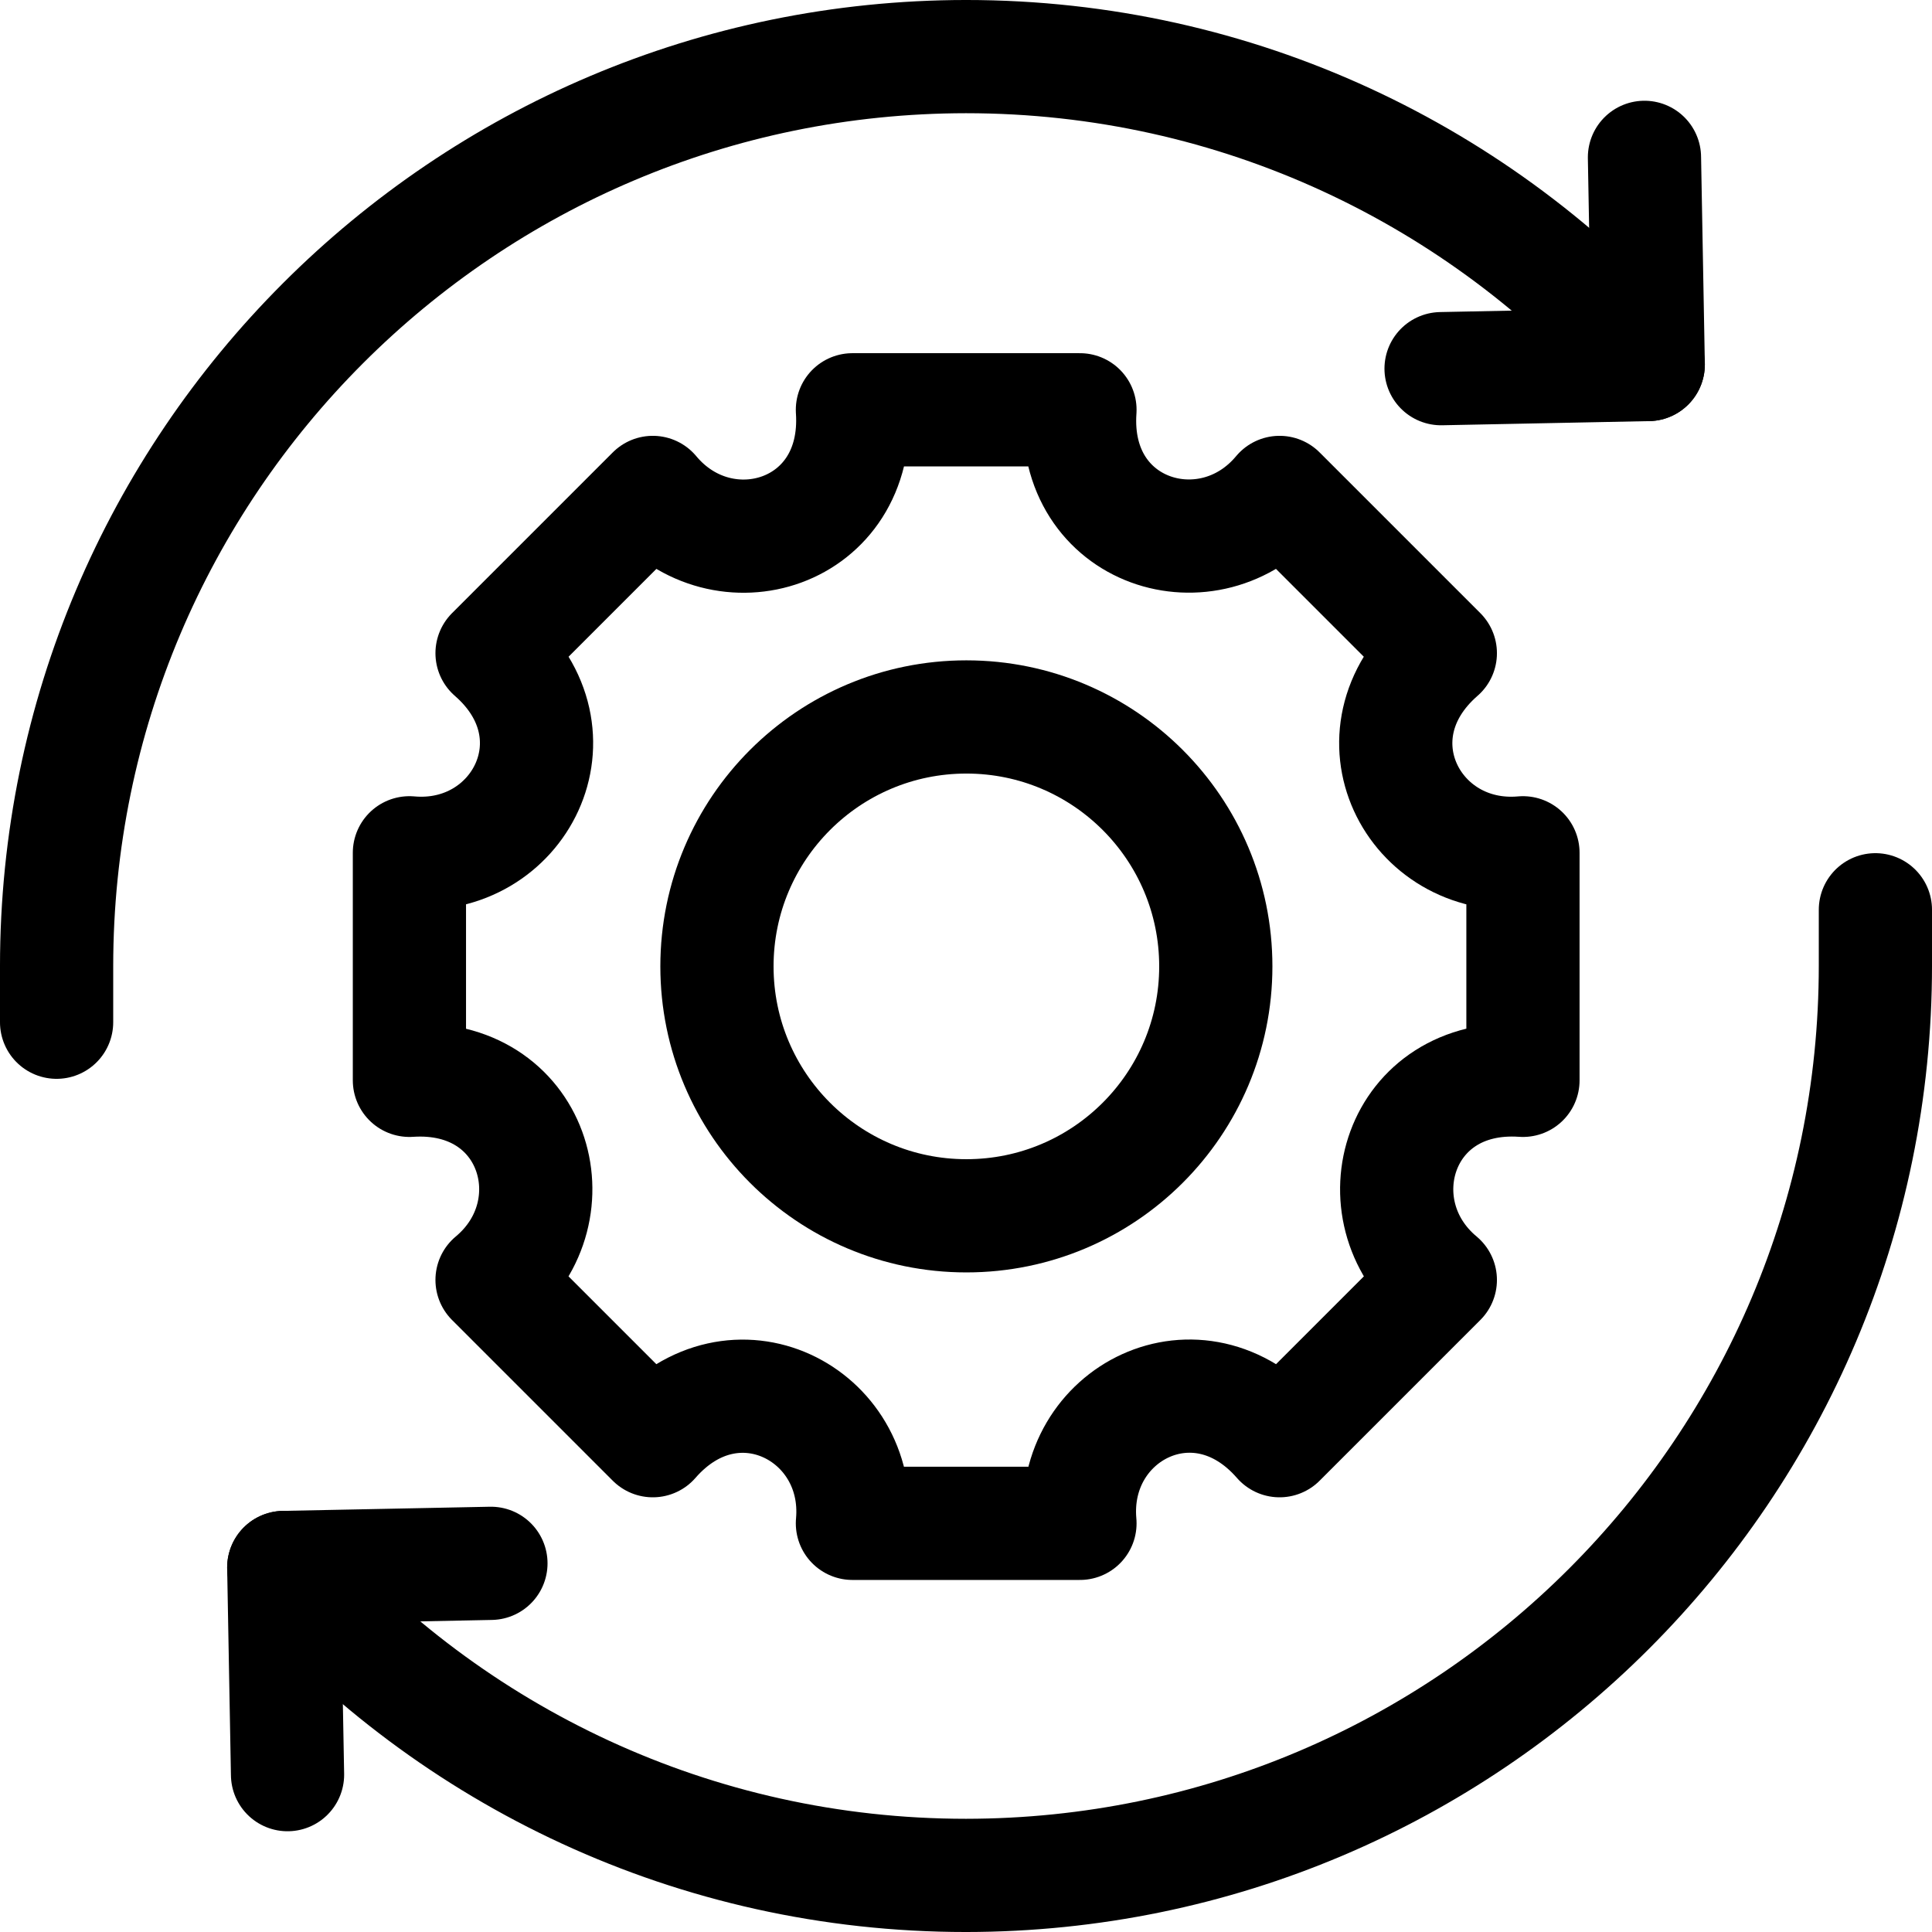 <?xml version="1.0" encoding="utf-8"?>
<!-- Generator: Adobe Illustrator 27.9.0, SVG Export Plug-In . SVG Version: 6.00 Build 0)  -->
<svg version="1.1" id="Capa_1" xmlns="http://www.w3.org/2000/svg" xmlns:xlink="http://www.w3.org/1999/xlink" x="0px" y="0px"
	 viewBox="0 0 512 512" style="enable-background:new 0 0 512 512;" xml:space="preserve">
<style type="text/css">
	.st0{fill:none;stroke:#000000;stroke-width:30.004;stroke-linecap:round;stroke-linejoin:round;stroke-miterlimit:10.001;}
</style>
<path class="st0" d="M225.9,108.6c2.2,33.1-34.4,44.1-52.9,21.9l-42.6,42.6c24.8,21.6,7.1,55.5-21.9,52.9v60.3
	c33.1-2.2,44.1,34.4,21.9,52.9l42.6,42.6c21.6-24.8,55.5-7.1,52.9,21.9h60.3c-2.6-29.1,31.3-46.7,52.9-21.9l42.6-42.6
	c-22.2-18.5-11.1-55.2,21.9-52.9V226c-29.1,2.6-46.7-31.3-21.9-52.9l-42.6-42.6c-18.5,22.2-55.2,11.1-52.9-21.9L225.9,108.6
	L225.9,108.6z"/>
<circle class="st0" cx="256.1" cy="256.1" r="66.1"/>
<path class="st0" d="M75.2,415.4c44.2,50,108.8,81.6,180.8,81.6C389.1,496.9,497,389,497,255.9v-14.8"/>
<polyline class="st0" points="130.1,414.3 75.2,415.4 76.2,470.3 "/>
<path class="st0" d="M436.8,96.6c-44.2-50-108.8-81.6-180.8-81.6C122.9,15.1,15,123,15,256.1v14.8"/>
<polyline class="st0" points="381.9,97.7 436.8,96.6 435.8,41.7 "/>
</svg>
